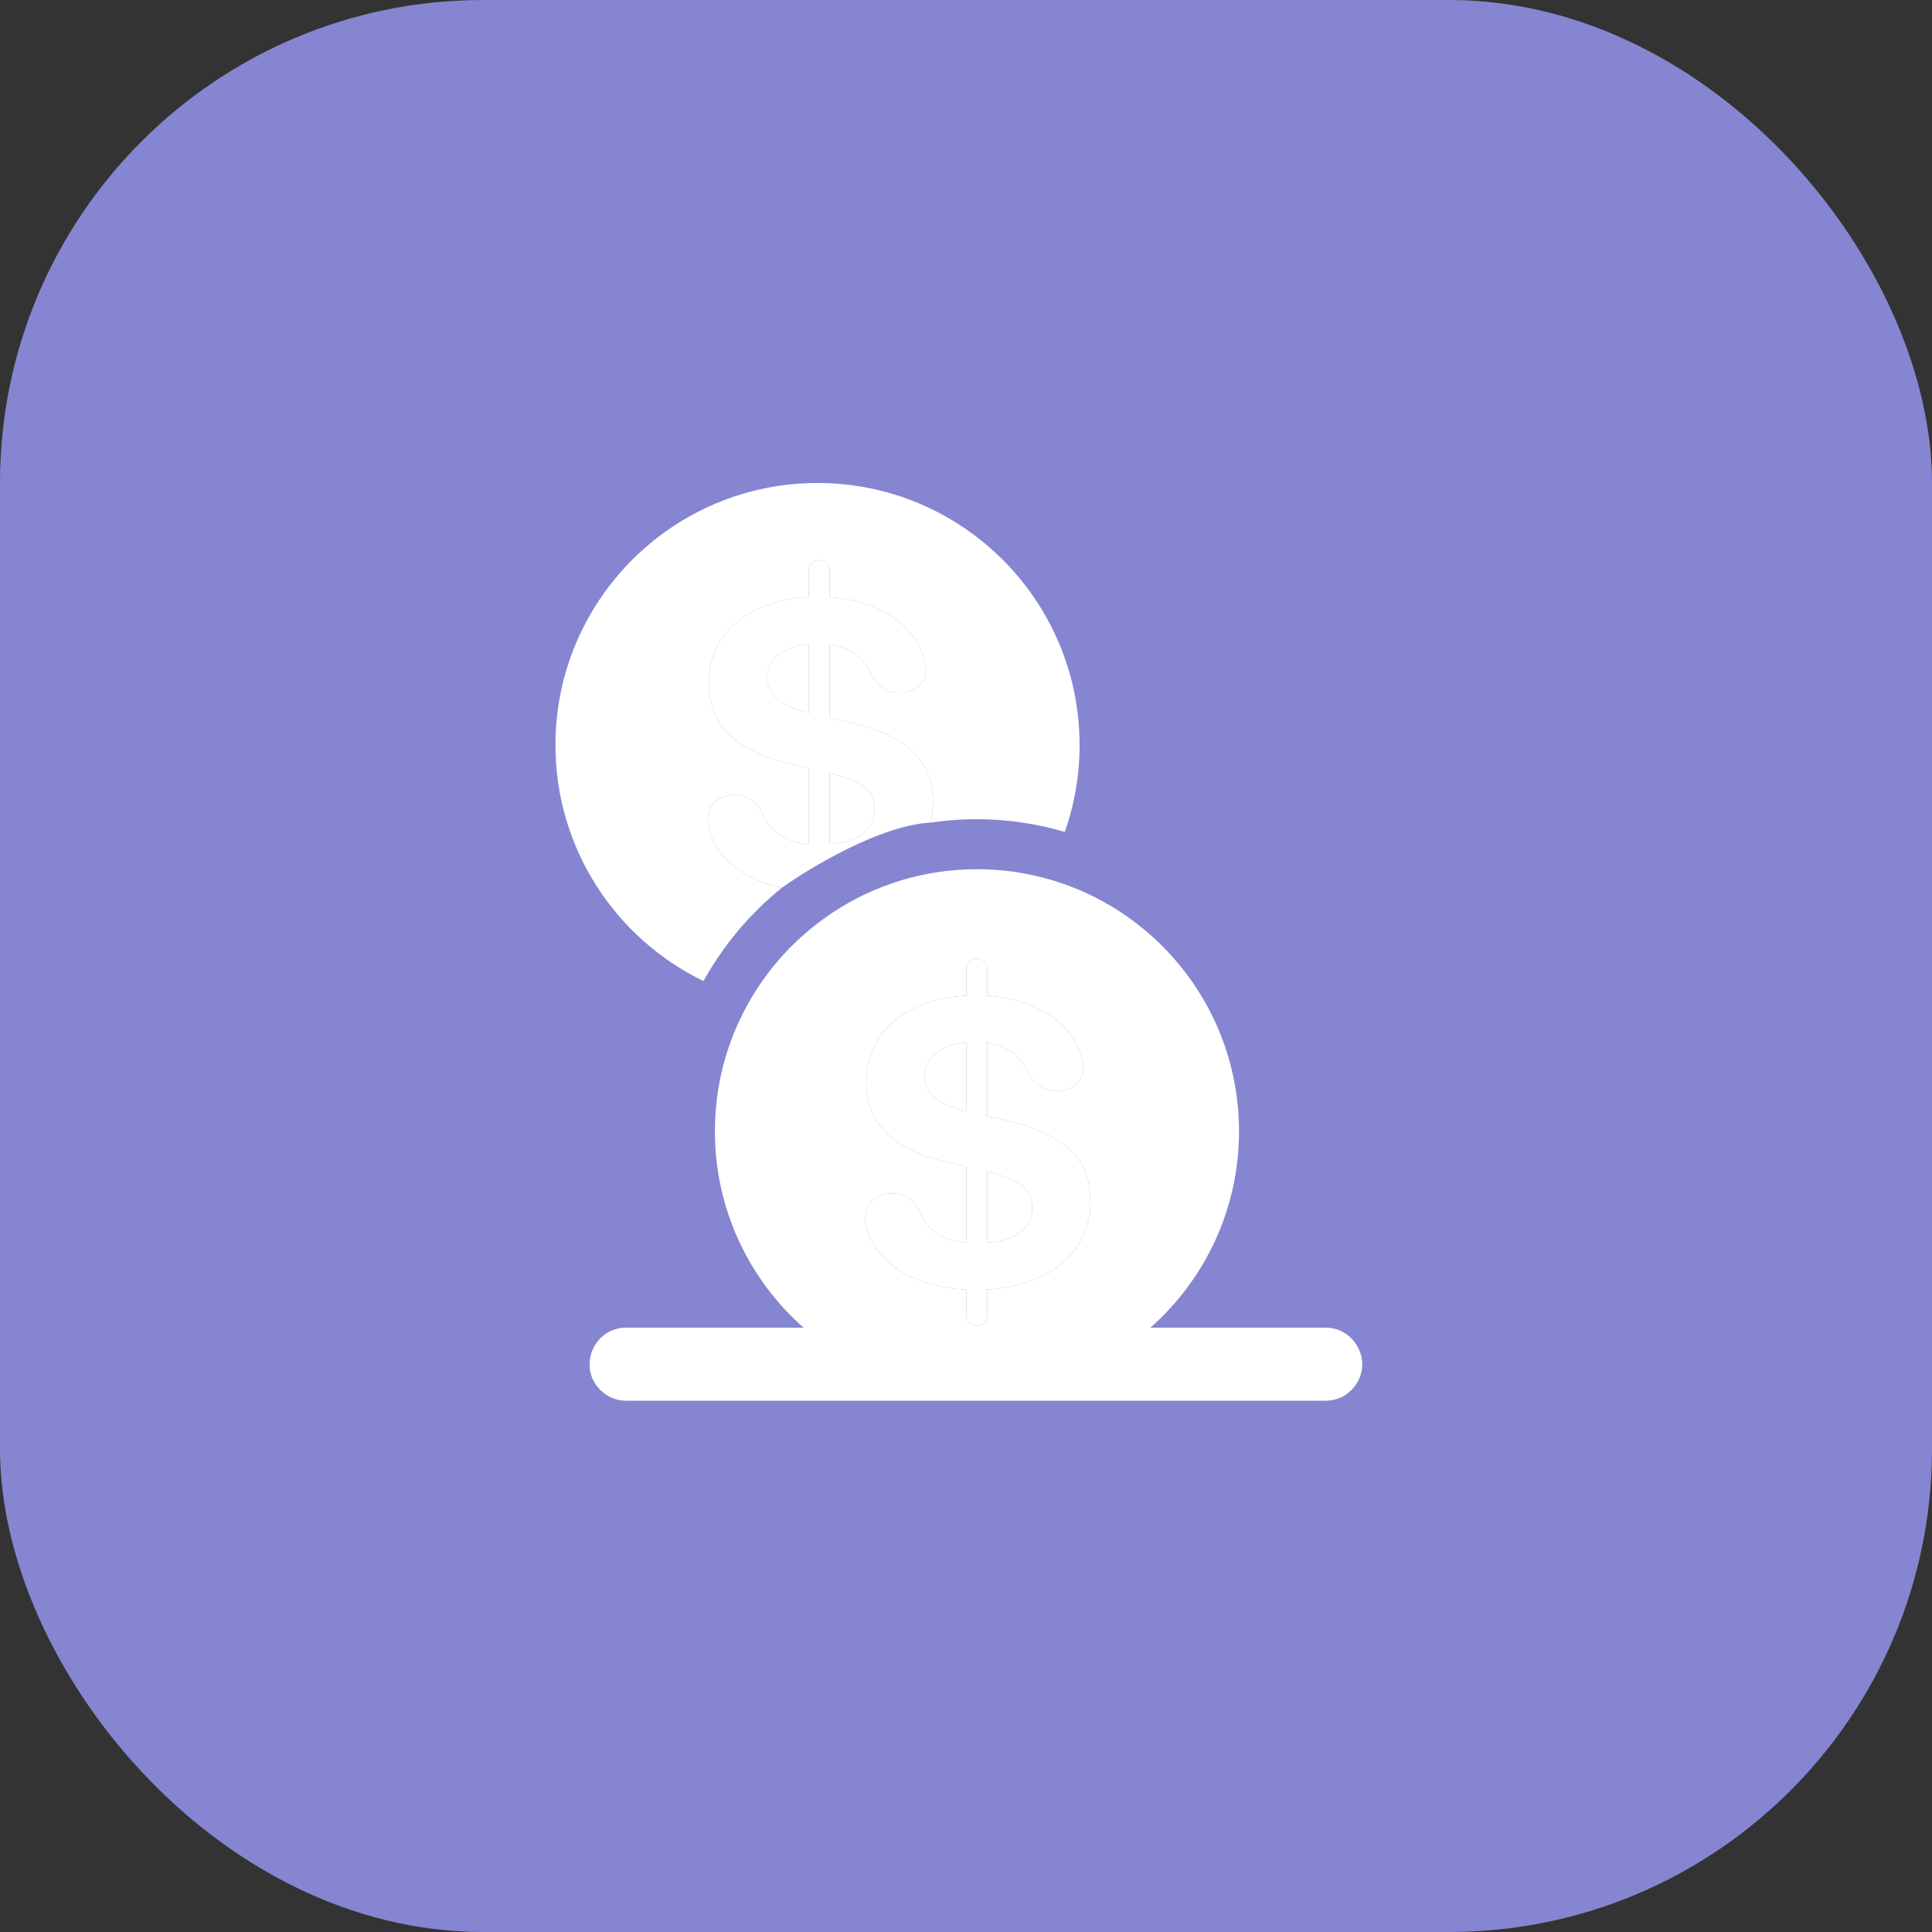 <svg width="80" height="80" viewBox="0 0 80 80" fill="none" xmlns="http://www.w3.org/2000/svg">
<rect x="0" y="0" width="80" height="80" fill="#333333" stroke="none"/>
<rect width="80" height="80" rx="20" fill="#8685D1"/>
<path fill-rule="evenodd" clip-rule="evenodd" d="M40.444 35.992H40.454C40.656 35.992 40.857 35.998 41.057 36.009L41.061 36.009L41.072 36.01L41.081 36.01L41.085 36.01L41.106 36.012L41.112 36.012L41.116 36.012L41.12 36.013C41.13 36.013 41.14 36.014 41.15 36.014C41.161 36.015 41.172 36.016 41.183 36.017C46.833 36.392 51.305 41.1 51.305 46.844C51.305 50.08 49.886 52.986 47.636 54.975H54.896C54.954 54.979 55.013 54.982 55.071 54.986C55.225 55.013 55.266 55.013 55.413 55.066C56.016 55.286 56.444 55.92 56.406 56.575C56.375 57.102 56.047 57.602 55.575 57.839C55.417 57.918 55.246 57.969 55.071 57.99C55.013 57.997 54.954 57.997 54.896 58H25.921C25.862 57.997 25.804 57.997 25.745 57.99C25.165 57.922 24.642 57.489 24.472 56.921C24.288 56.305 24.542 55.585 25.09 55.224C25.237 55.127 25.401 55.057 25.572 55.016C25.725 54.98 25.765 54.984 25.921 54.975H33.272C31.022 52.986 29.603 50.08 29.603 46.844C29.603 43.079 31.524 39.76 34.438 37.814L34.441 37.811C34.45 37.805 34.461 37.798 34.47 37.792L34.491 37.779L34.494 37.776L34.497 37.774L34.505 37.769L34.511 37.765L34.516 37.762C36.216 36.647 38.248 35.997 40.429 35.992H40.437H40.444ZM40.443 54.905C40.702 54.905 40.875 54.741 40.875 54.456V53.401C43.364 53.255 45.152 51.932 45.152 49.746C45.152 47.854 43.917 46.904 41.549 46.368L40.875 46.221V43.179C41.705 43.292 42.249 43.715 42.586 44.424C42.862 44.925 43.234 45.175 43.77 45.175C44.426 45.175 44.858 44.804 44.858 44.234C44.858 44.052 44.824 43.879 44.772 43.706C44.357 42.376 42.931 41.365 40.875 41.227V40.147C40.875 39.861 40.702 39.697 40.443 39.697C40.184 39.697 40.011 39.861 40.011 40.147V41.227C37.6 41.347 35.872 42.696 35.872 44.778C35.872 46.644 37.108 47.655 39.371 48.165L40.011 48.312V51.457C38.922 51.362 38.378 50.87 38.101 50.196C37.859 49.694 37.496 49.418 36.961 49.418C36.252 49.418 35.829 49.841 35.829 50.464C35.829 50.628 35.863 50.809 35.932 51.008C36.356 52.269 37.79 53.298 40.011 53.401V54.456C40.011 54.741 40.184 54.905 40.443 54.905ZM42.741 50.014C42.741 50.809 42.119 51.362 40.875 51.457V48.511C42.258 48.856 42.741 49.245 42.741 50.014ZM38.291 44.553C38.291 43.853 38.879 43.274 40.011 43.171V46.022C38.801 45.711 38.291 45.253 38.291 44.553ZM29.13 40.623C25.503 38.866 23 35.149 23 30.851C23 24.862 27.862 20 33.851 20C39.84 20 44.703 24.862 44.703 30.851C44.703 32.112 44.487 33.322 44.092 34.448C42.917 34.103 41.695 33.923 40.475 33.921C40.357 33.92 40.239 33.922 40.122 33.925C39.591 33.938 39.063 33.985 38.54 34.063C38.6 33.806 38.631 33.533 38.631 33.245C38.631 31.352 37.395 30.402 35.028 29.866L34.354 29.719V26.677C35.184 26.79 35.728 27.213 36.065 27.922C36.341 28.423 36.713 28.674 37.249 28.674C37.905 28.674 38.337 28.302 38.337 27.732C38.337 27.55 38.303 27.377 38.251 27.205C37.836 25.874 36.41 24.863 34.354 24.725V23.645C34.354 23.36 34.181 23.195 33.922 23.195C33.663 23.195 33.49 23.36 33.49 23.645V24.725C31.079 24.846 29.351 26.194 29.351 28.276C29.351 30.142 30.587 31.153 32.85 31.663L33.49 31.81V34.955C32.401 34.86 31.857 34.368 31.58 33.694C31.338 33.193 30.975 32.916 30.44 32.916C29.731 32.916 29.308 33.34 29.308 33.962C29.308 34.126 29.342 34.307 29.411 34.506C29.759 35.542 30.789 36.421 32.377 36.76C31.058 37.821 29.949 39.143 29.13 40.623ZM36.22 33.512C36.22 34.307 35.598 34.86 34.354 34.955V32.009C35.736 32.355 36.22 32.743 36.22 33.512ZM31.77 28.051C31.77 27.352 32.358 26.773 33.49 26.669V29.52C32.28 29.209 31.77 28.751 31.77 28.051Z" fill="white"/>
<path fill-rule="evenodd" clip-rule="evenodd" d="M40.443 54.905C40.702 54.905 40.875 54.741 40.875 54.456V53.401C43.364 53.255 45.152 51.932 45.152 49.746C45.152 47.854 43.917 46.904 41.549 46.368L40.875 46.221V43.179C41.705 43.292 42.249 43.715 42.586 44.424C42.862 44.925 43.234 45.175 43.77 45.175C44.426 45.175 44.858 44.804 44.858 44.234C44.858 44.052 44.824 43.879 44.772 43.706C44.357 42.376 42.931 41.365 40.875 41.227V40.147C40.875 39.861 40.702 39.697 40.443 39.697C40.184 39.697 40.011 39.861 40.011 40.147V41.227C37.6 41.347 35.872 42.696 35.872 44.778C35.872 46.644 37.108 47.655 39.371 48.165L40.011 48.312V51.457C38.922 51.362 38.378 50.87 38.101 50.196C37.859 49.694 37.496 49.418 36.961 49.418C36.252 49.418 35.829 49.841 35.829 50.464C35.829 50.628 35.863 50.809 35.932 51.008C36.356 52.269 37.79 53.298 40.011 53.401V54.456C40.011 54.741 40.184 54.905 40.443 54.905ZM40.875 51.457C42.119 51.362 42.741 50.809 42.741 50.014C42.741 49.245 42.258 48.856 40.875 48.511V51.457ZM40.011 43.171C38.879 43.274 38.291 43.853 38.291 44.553C38.291 45.253 38.801 45.711 40.011 46.022V43.171Z" fill="white"/>
<path fill-rule="evenodd" clip-rule="evenodd" d="M38.54 34.063C38.6 33.806 38.631 33.533 38.631 33.245C38.631 31.352 37.395 30.402 35.028 29.866L34.354 29.719V26.677C35.184 26.79 35.728 27.213 36.065 27.922C36.341 28.423 36.713 28.674 37.249 28.674C37.905 28.674 38.337 28.302 38.337 27.732C38.337 27.55 38.303 27.377 38.251 27.205C37.836 25.874 36.41 24.863 34.354 24.725V23.645C34.354 23.36 34.181 23.195 33.922 23.195C33.663 23.195 33.49 23.36 33.49 23.645V24.725C31.079 24.846 29.351 26.194 29.351 28.276C29.351 30.142 30.587 31.153 32.85 31.663L33.49 31.81V34.955C32.401 34.86 31.857 34.368 31.58 33.694C31.338 33.193 30.975 32.916 30.44 32.916C29.731 32.916 29.308 33.34 29.308 33.962C29.308 34.126 29.342 34.307 29.411 34.506C29.759 35.542 30.789 36.421 32.377 36.76C33.576 35.903 36.488 34.163 38.54 34.063ZM34.354 34.955C35.598 34.86 36.22 34.307 36.22 33.512C36.22 32.743 35.736 32.355 34.354 32.009V34.955ZM33.49 26.669C32.358 26.773 31.77 27.352 31.77 28.051C31.77 28.751 32.28 29.209 33.49 29.52V26.669Z" fill="white"/>
</svg>
